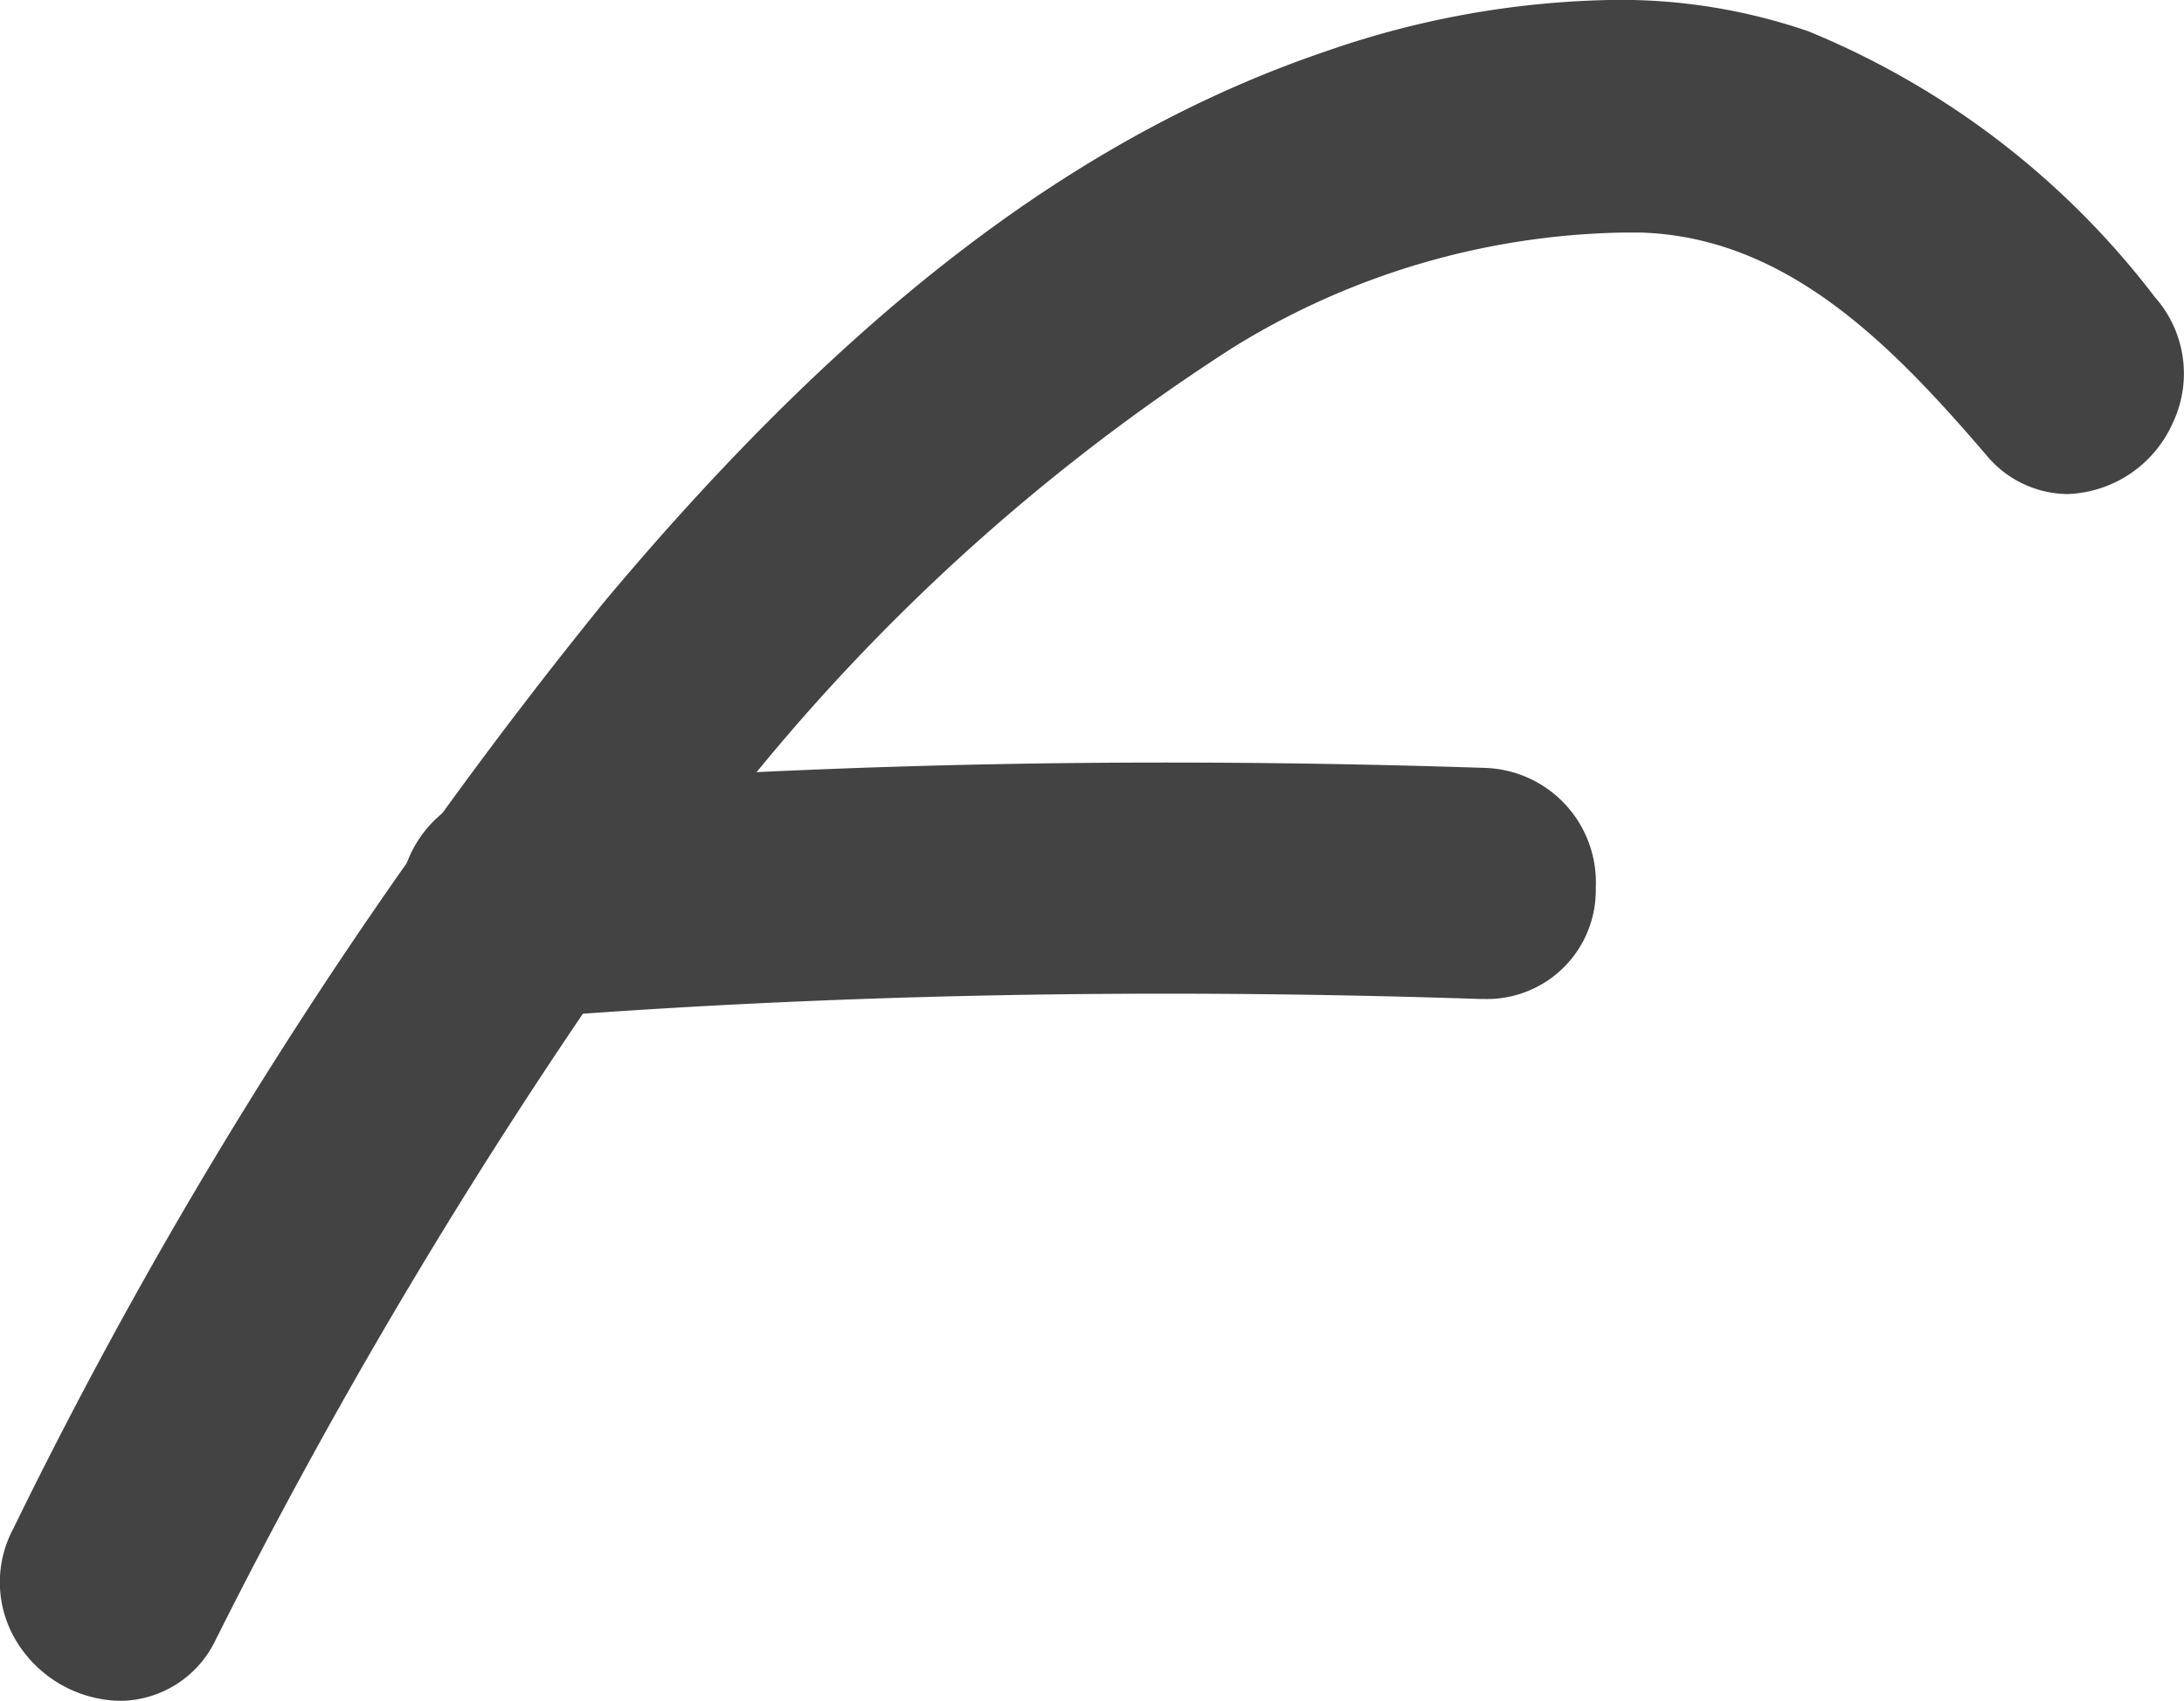 <svg xmlns="http://www.w3.org/2000/svg" width="20.866" height="16.248" viewBox="0 0 20.866 16.248">
  <g id="icon-frutto--colored" transform="translate(-586.5 -2536.502)">
    <path id="パス_23197" data-name="パス 23197" d="M10.756,27.066a53.344,53.344,0,0,1,3.934-6.615,20.3,20.3,0,0,1,5.975-5.939,7.779,7.779,0,0,1,4.175-1.168c1.6.053,2.684,1.166,3.657,2.3.508.592,1.359-.267.854-.854a7.437,7.437,0,0,0-3.1-2.4,6.7,6.7,0,0,0-4.269.189,15.751,15.751,0,0,0-6.677,5.1,46.379,46.379,0,0,0-5.592,8.771c-.354.692.689,1.3,1.043.61Z" transform="translate(577.36 2524.879)" fill="#434343"/>
    <path id="パス_23197_-_アウトライン" data-name="パス 23197 - アウトライン" d="M10.287,27.872a1.184,1.184,0,0,1-.986-.563,1.083,1.083,0,0,1-.035-1.08,46.391,46.391,0,0,1,5.654-8.865c2.331-2.781,4.524-4.451,6.9-5.255a8.722,8.722,0,0,1,2.744-.487,5.517,5.517,0,0,1,1.853.3,7.96,7.96,0,0,1,3.312,2.541,1.1,1.1,0,0,1,.17,1.2,1.144,1.144,0,0,1-1.006.68,1.019,1.019,0,0,1-.777-.374c-.9-1.049-1.9-2.078-3.294-2.124-.064,0-.13,0-.194,0a7.316,7.316,0,0,0-3.711,1.1,19.466,19.466,0,0,0-5.821,5.8,52.774,52.774,0,0,0-3.9,6.553A1.018,1.018,0,0,1,10.287,27.872ZM24.565,12.622a7.715,7.715,0,0,0-2.424.434c-2.2.743-4.246,2.316-6.454,4.95a45.435,45.435,0,0,0-5.53,8.678.09.09,0,0,0,0,.1.186.186,0,0,0,.133.085h0a.144.144,0,0,0,.022-.033,53.752,53.752,0,0,1,3.971-6.676,20.4,20.4,0,0,1,6.129-6.08,8.3,8.3,0,0,1,4.218-1.24c.076,0,.152,0,.227,0,1.8.06,3.019,1.307,4.019,2.472a.161.161,0,0,0,.024.024.2.2,0,0,0,.1-.107.1.1,0,0,0-.024-.12,6.911,6.911,0,0,0-2.888-2.25A4.523,4.523,0,0,0,24.565,12.622Z" transform="translate(577.36 2524.879)" fill="#434343"/>
    <path id="パス_23198" data-name="パス 23198" d="M38.972,67.847a82.447,82.447,0,0,1,9.2-.184c.779.026.777-1.182,0-1.208a82.447,82.447,0,0,0-9.2.184.615.615,0,0,0-.6.6.606.606,0,0,0,.6.6Z" transform="translate(552.488 2477.883)" fill="#434343"/>
    <path id="パス_23198_-_アウトライン" data-name="パス 23198 - アウトライン" d="M38.935,68.349h0a1.1,1.1,0,0,1,0-2.208c1.991-.157,4.083-.237,6.217-.237.993,0,2.016.017,3.041.051A1.094,1.094,0,0,1,49.258,67.1,1.039,1.039,0,0,1,48.2,68.163h-.041c-1.013-.034-2.025-.051-3.008-.051-2.108,0-4.173.079-6.138.234C38.986,68.348,38.96,68.349,38.935,68.349ZM45.15,66.9c-2.108,0-4.173.079-6.139.234-.034,0-.143.018-.143.106a.149.149,0,0,0,.069.105c1.99-.157,4.08-.236,6.213-.236.993,0,2.016.017,3.041.051H48.2a.1.1,0,0,0,.039-.005.169.169,0,0,0,.01-.144c-.016-.045-.036-.058-.09-.06C47.144,66.921,46.132,66.9,45.15,66.9Z" transform="translate(552.488 2477.883)" fill="#434343"/>
  </g>
</svg>
